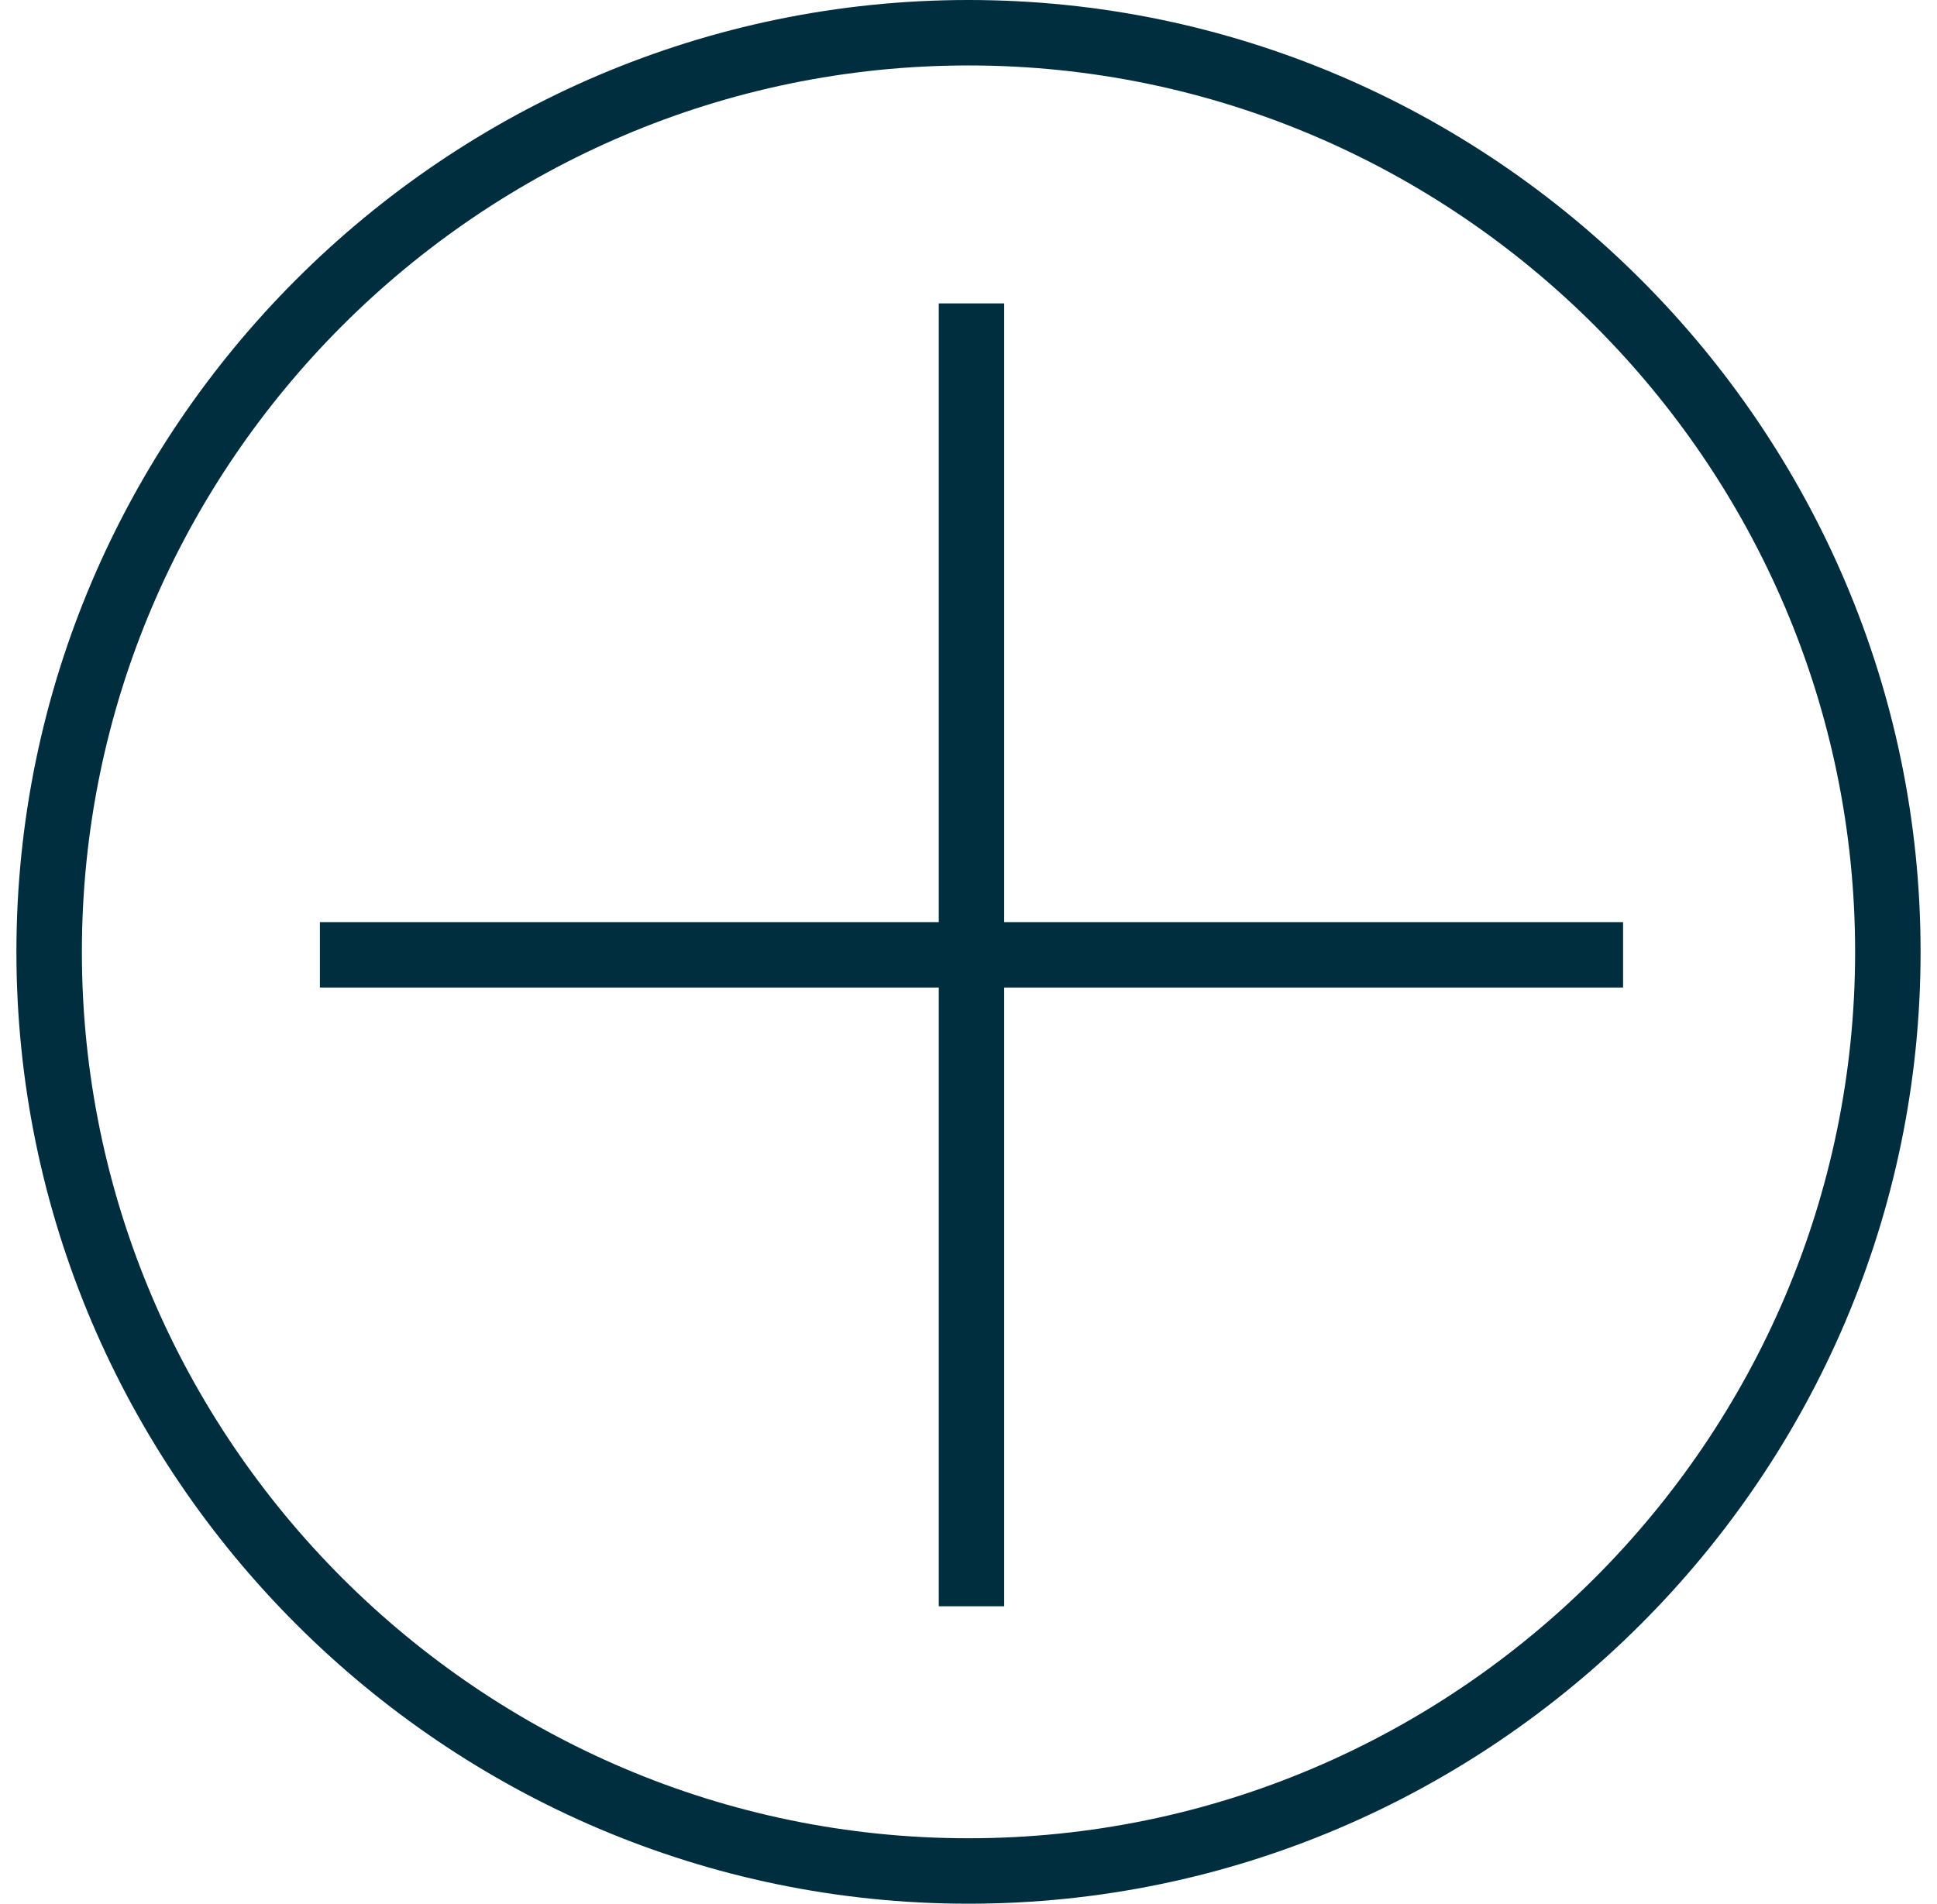 <svg width="59" height="58" viewBox="0 0 59 58" fill="none" xmlns="http://www.w3.org/2000/svg">
<path d="M29.5 0C13.55 0 0.5 13.05 0.5 29C0.5 44.95 13.55 58 29.5 58C45.45 58 58.5 44.95 58.5 29C58.5 13.05 45.45 0 29.5 0ZM29.5 56.006C14.637 56.006 2.494 43.862 2.494 29C2.494 14.137 14.637 1.994 29.5 1.994C44.362 1.994 56.506 14.137 56.506 29C56.506 43.862 44.362 56.006 29.5 56.006Z" fill="#002E3F"/>
<path d="M9.744 28.094H49.438V30.087H9.744V28.094Z" fill="#002E3F"/>
<path d="M28.594 9.244H30.587V48.938H28.594V9.244Z" fill="#002E3F"/>
</svg>
